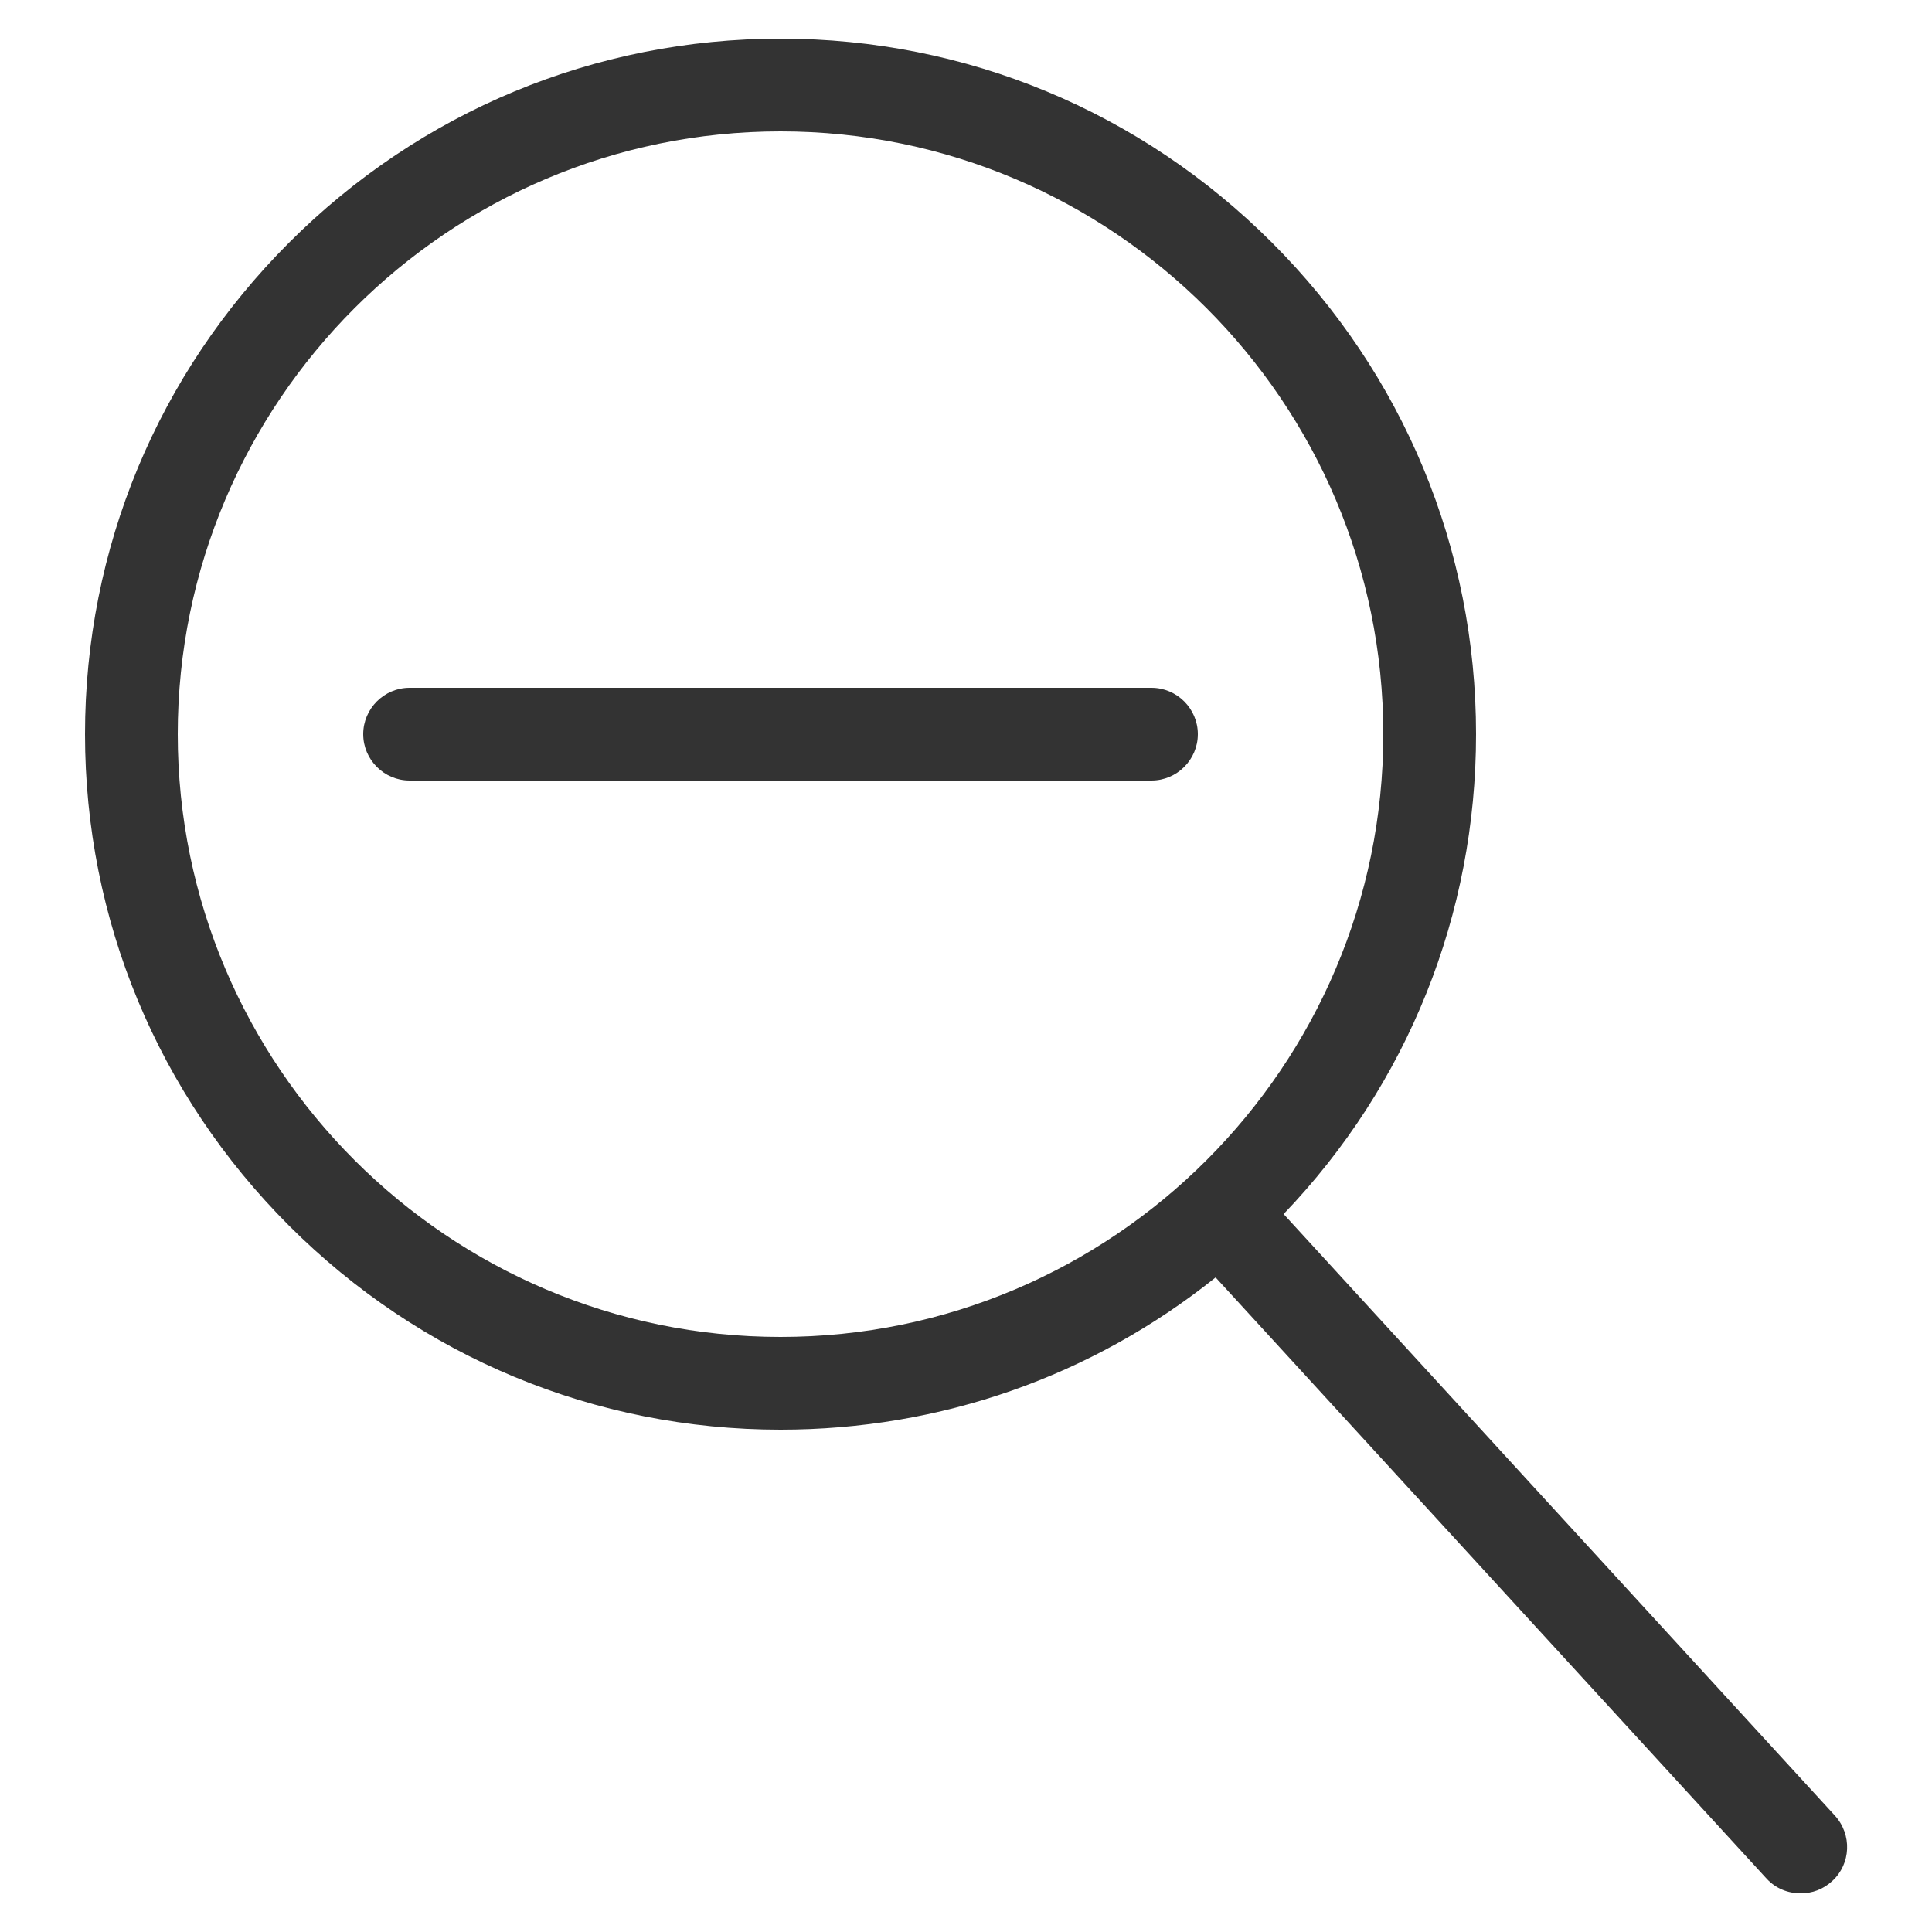 <?xml version="1.0" encoding="utf-8"?>
<!-- Generator: Adobe Illustrator 26.3.1, SVG Export Plug-In . SVG Version: 6.00 Build 0)  -->
<svg version="1.1" id="Layer_1" xmlns="http://www.w3.org/2000/svg" xmlns:xlink="http://www.w3.org/1999/xlink" x="0px" y="0px"
	 viewBox="0 0 25 25" style="enable-background:new 0 0 25 25;" xml:space="preserve">
<style type="text/css">
	.st0{fill:#333333;}
</style>
<g transform="translate(320 2280)">
	<path class="st0" d="M-296.26-2256.51l-7.13-7.78c1.61-1.68,2.49-3.88,2.49-6.21c0-2.4-0.94-4.66-2.64-6.36s-3.96-2.64-6.36-2.64
		c-2.4,0-4.66,0.94-6.36,2.64c-1.7,1.7-2.64,3.96-2.64,6.36s0.94,4.66,2.64,6.36s3.96,2.64,6.36,2.64c2.07,0,4.03-0.69,5.63-1.97
		l7.13,7.78c0.12,0.13,0.28,0.19,0.44,0.19c0.15,0,0.29-0.05,0.41-0.16C-296.05-2255.88-296.03-2256.26-296.26-2256.51
		L-296.26-2256.51z M-317.7-2270.5c0-4.3,3.5-7.8,7.8-7.8c4.3,0,7.8,3.5,7.8,7.8s-3.5,7.8-7.8,7.8
		C-314.2-2262.7-317.7-2266.2-317.7-2270.5z"/>
	<path class="st0" d="M-305.1-2269.9h-9.6c-0.33,0-0.6-0.27-0.6-0.6c0-0.33,0.27-0.6,0.6-0.6h9.6c0.33,0,0.6,0.27,0.6,0.6
		C-304.5-2270.17-304.77-2269.9-305.1-2269.9z"/>
</g>
</svg>
